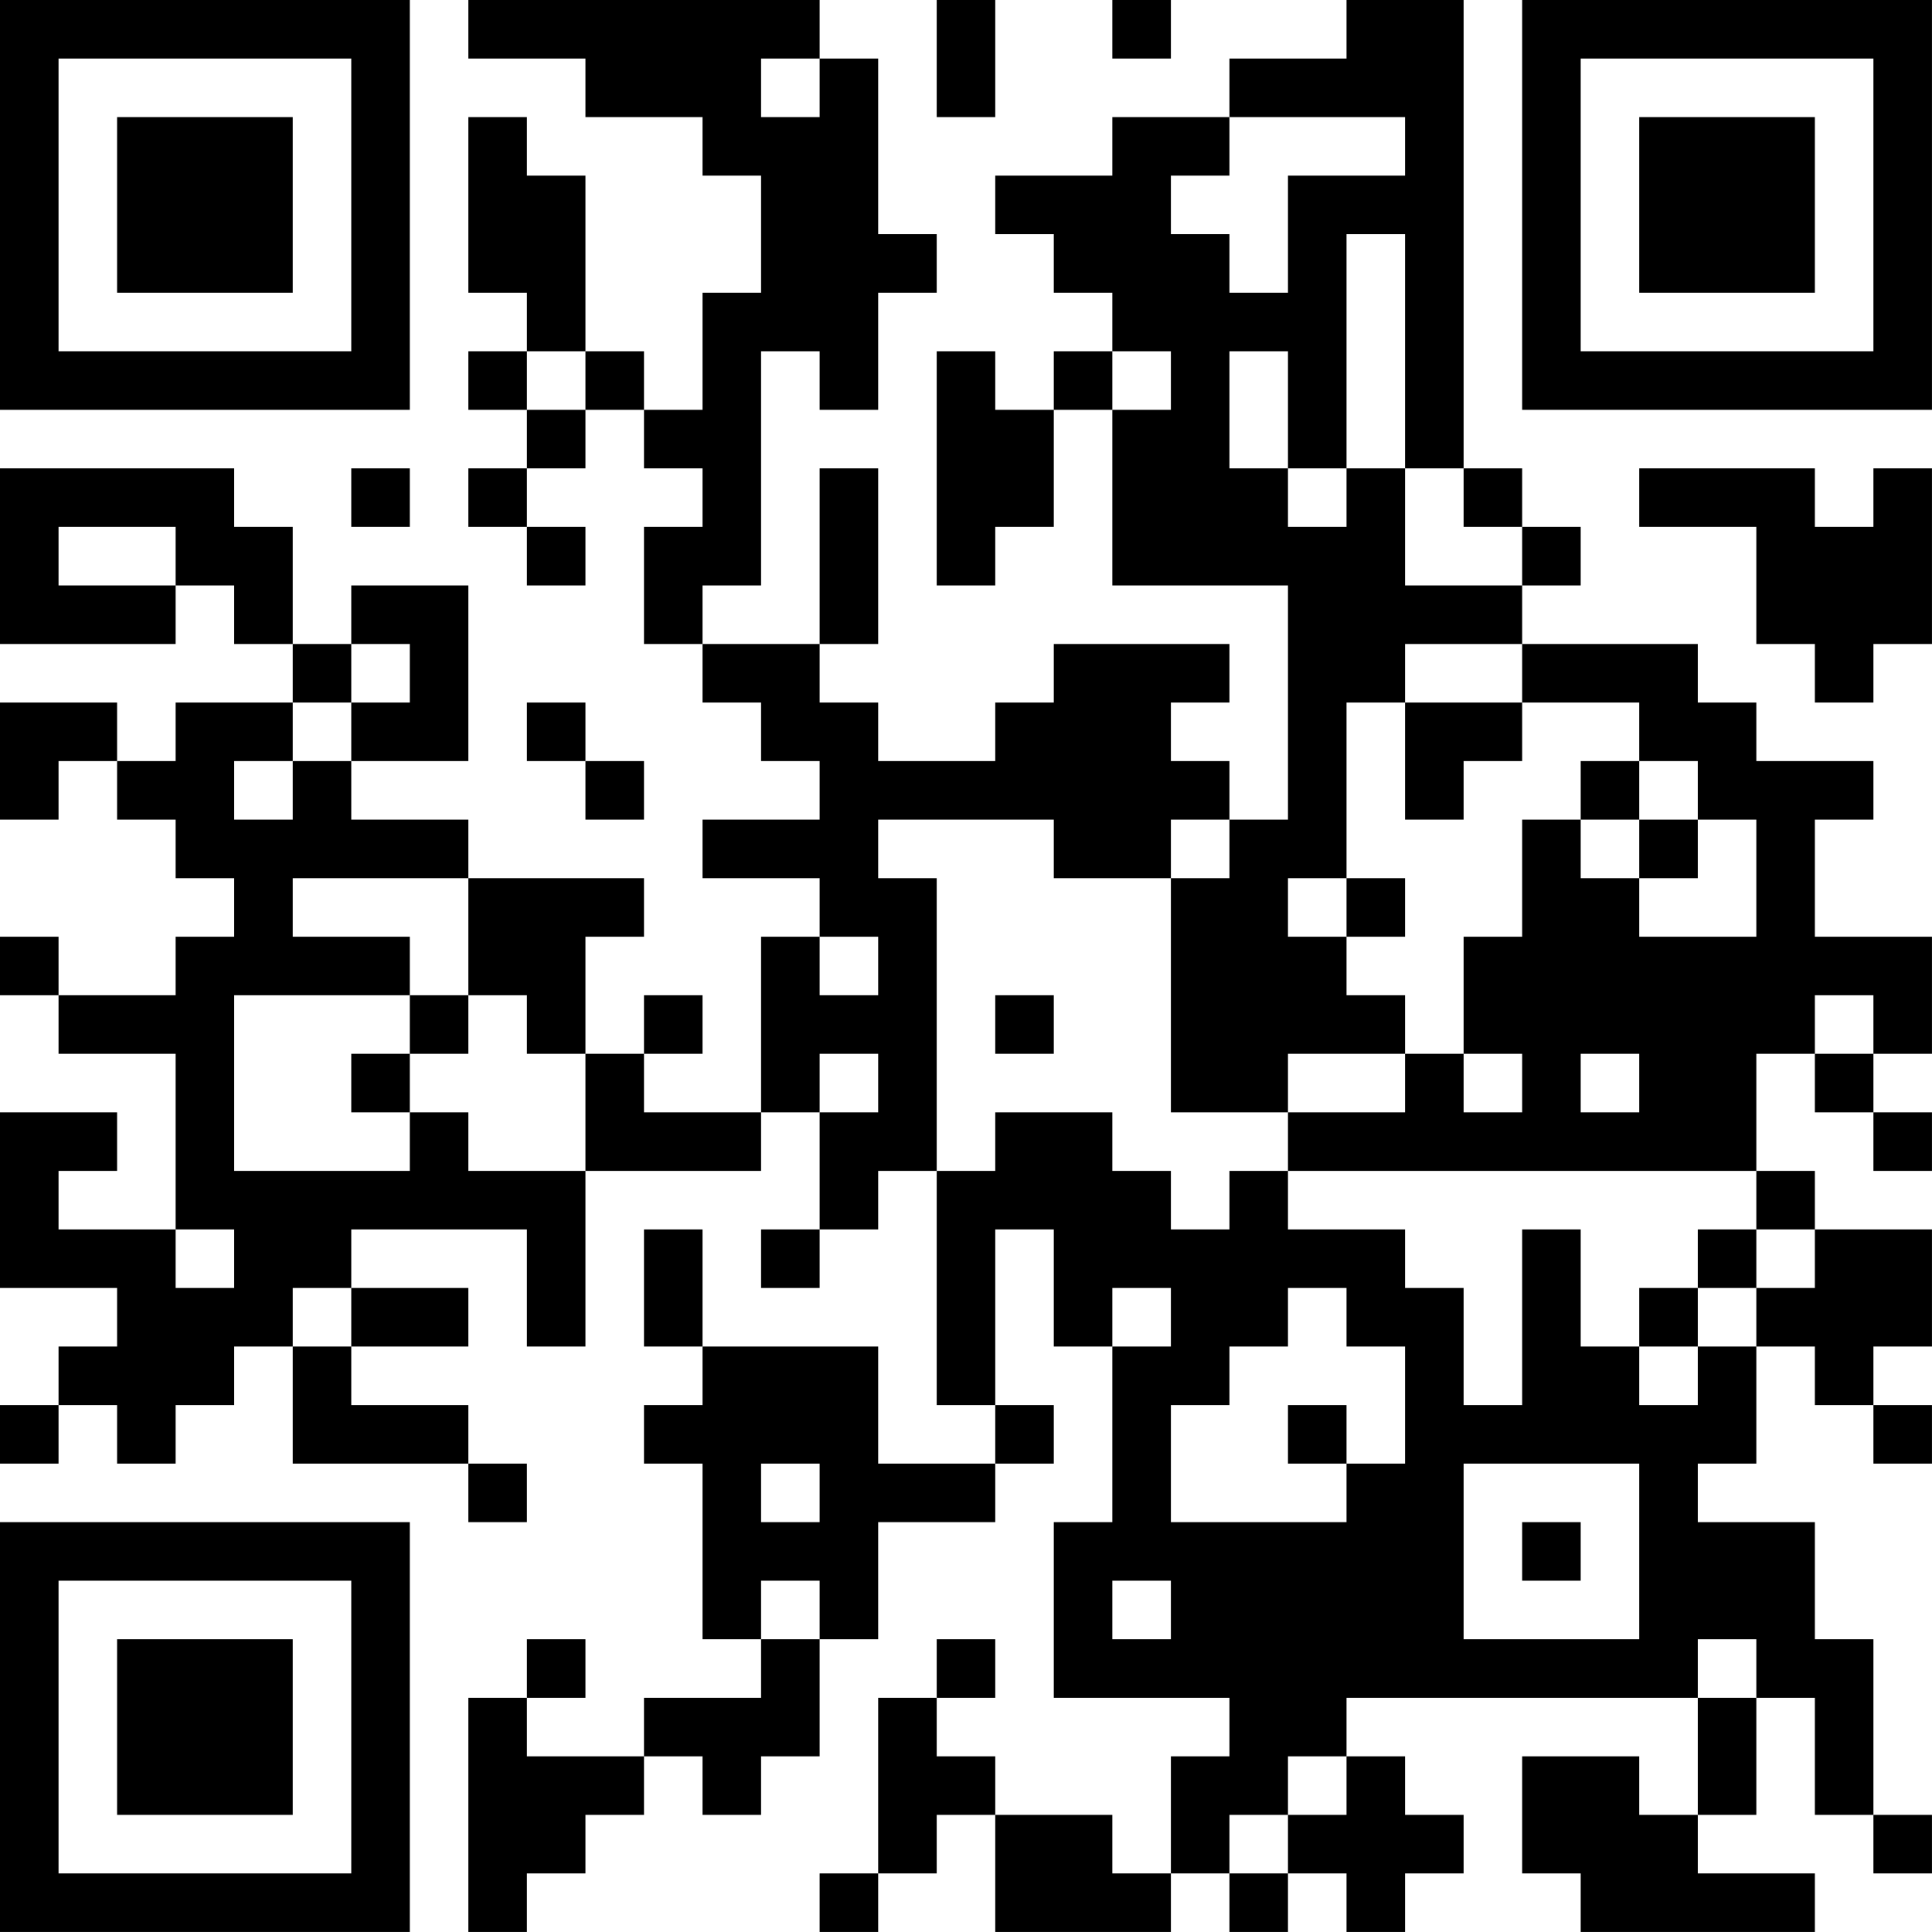 <?xml version="1.0" encoding="UTF-8"?>
<svg xmlns="http://www.w3.org/2000/svg" version="1.1" width="400" height="400" viewBox="0 0 400 400"><rect x="0" y="0" width="400" height="400" fill="#ffffff"/><g transform="scale(12.121)"><g transform="translate(0,0)"><path fill-rule="evenodd" d="M8 0L8 1L10 1L10 2L12 2L12 3L13 3L13 5L12 5L12 7L11 7L11 6L10 6L10 3L9 3L9 2L8 2L8 5L9 5L9 6L8 6L8 7L9 7L9 8L8 8L8 9L9 9L9 10L10 10L10 9L9 9L9 8L10 8L10 7L11 7L11 8L12 8L12 9L11 9L11 11L12 11L12 12L13 12L13 13L14 13L14 14L12 14L12 15L14 15L14 16L13 16L13 19L11 19L11 18L12 18L12 17L11 17L11 18L10 18L10 16L11 16L11 15L8 15L8 14L6 14L6 13L8 13L8 10L6 10L6 11L5 11L5 9L4 9L4 8L0 8L0 11L3 11L3 10L4 10L4 11L5 11L5 12L3 12L3 13L2 13L2 12L0 12L0 14L1 14L1 13L2 13L2 14L3 14L3 15L4 15L4 16L3 16L3 17L1 17L1 16L0 16L0 17L1 17L1 18L3 18L3 21L1 21L1 20L2 20L2 19L0 19L0 22L2 22L2 23L1 23L1 24L0 24L0 25L1 25L1 24L2 24L2 25L3 25L3 24L4 24L4 23L5 23L5 25L8 25L8 26L9 26L9 25L8 25L8 24L6 24L6 23L8 23L8 22L6 22L6 21L9 21L9 23L10 23L10 20L13 20L13 19L14 19L14 21L13 21L13 22L14 22L14 21L15 21L15 20L16 20L16 24L17 24L17 25L15 25L15 23L12 23L12 21L11 21L11 23L12 23L12 24L11 24L11 25L12 25L12 28L13 28L13 29L11 29L11 30L9 30L9 29L10 29L10 28L9 28L9 29L8 29L8 33L9 33L9 32L10 32L10 31L11 31L11 30L12 30L12 31L13 31L13 30L14 30L14 28L15 28L15 26L17 26L17 25L18 25L18 24L17 24L17 21L18 21L18 23L19 23L19 26L18 26L18 29L21 29L21 30L20 30L20 32L19 32L19 31L17 31L17 30L16 30L16 29L17 29L17 28L16 28L16 29L15 29L15 32L14 32L14 33L15 33L15 32L16 32L16 31L17 31L17 33L20 33L20 32L21 32L21 33L22 33L22 32L23 32L23 33L24 33L24 32L25 32L25 31L24 31L24 30L23 30L23 29L29 29L29 31L28 31L28 30L26 30L26 32L27 32L27 33L31 33L31 32L29 32L29 31L30 31L30 29L31 29L31 31L32 31L32 32L33 32L33 31L32 31L32 28L31 28L31 26L29 26L29 25L30 25L30 23L31 23L31 24L32 24L32 25L33 25L33 24L32 24L32 23L33 23L33 21L31 21L31 20L30 20L30 18L31 18L31 19L32 19L32 20L33 20L33 19L32 19L32 18L33 18L33 16L31 16L31 14L32 14L32 13L30 13L30 12L29 12L29 11L26 11L26 10L27 10L27 9L26 9L26 8L25 8L25 0L23 0L23 1L21 1L21 2L19 2L19 3L17 3L17 4L18 4L18 5L19 5L19 6L18 6L18 7L17 7L17 6L16 6L16 10L17 10L17 9L18 9L18 7L19 7L19 10L22 10L22 14L21 14L21 13L20 13L20 12L21 12L21 11L18 11L18 12L17 12L17 13L15 13L15 12L14 12L14 11L15 11L15 8L14 8L14 11L12 11L12 10L13 10L13 6L14 6L14 7L15 7L15 5L16 5L16 4L15 4L15 1L14 1L14 0ZM16 0L16 2L17 2L17 0ZM19 0L19 1L20 1L20 0ZM13 1L13 2L14 2L14 1ZM21 2L21 3L20 3L20 4L21 4L21 5L22 5L22 3L24 3L24 2ZM23 4L23 8L22 8L22 6L21 6L21 8L22 8L22 9L23 9L23 8L24 8L24 10L26 10L26 9L25 9L25 8L24 8L24 4ZM9 6L9 7L10 7L10 6ZM19 6L19 7L20 7L20 6ZM6 8L6 9L7 9L7 8ZM28 8L28 9L30 9L30 11L31 11L31 12L32 12L32 11L33 11L33 8L32 8L32 9L31 9L31 8ZM1 9L1 10L3 10L3 9ZM6 11L6 12L5 12L5 13L4 13L4 14L5 14L5 13L6 13L6 12L7 12L7 11ZM24 11L24 12L23 12L23 15L22 15L22 16L23 16L23 17L24 17L24 18L22 18L22 19L20 19L20 15L21 15L21 14L20 14L20 15L18 15L18 14L15 14L15 15L16 15L16 20L17 20L17 19L19 19L19 20L20 20L20 21L21 21L21 20L22 20L22 21L24 21L24 22L25 22L25 24L26 24L26 21L27 21L27 23L28 23L28 24L29 24L29 23L30 23L30 22L31 22L31 21L30 21L30 20L22 20L22 19L24 19L24 18L25 18L25 19L26 19L26 18L25 18L25 16L26 16L26 14L27 14L27 15L28 15L28 16L30 16L30 14L29 14L29 13L28 13L28 12L26 12L26 11ZM9 12L9 13L10 13L10 14L11 14L11 13L10 13L10 12ZM24 12L24 14L25 14L25 13L26 13L26 12ZM27 13L27 14L28 14L28 15L29 15L29 14L28 14L28 13ZM5 15L5 16L7 16L7 17L4 17L4 20L7 20L7 19L8 19L8 20L10 20L10 18L9 18L9 17L8 17L8 15ZM23 15L23 16L24 16L24 15ZM14 16L14 17L15 17L15 16ZM7 17L7 18L6 18L6 19L7 19L7 18L8 18L8 17ZM17 17L17 18L18 18L18 17ZM31 17L31 18L32 18L32 17ZM14 18L14 19L15 19L15 18ZM27 18L27 19L28 19L28 18ZM3 21L3 22L4 22L4 21ZM29 21L29 22L28 22L28 23L29 23L29 22L30 22L30 21ZM5 22L5 23L6 23L6 22ZM19 22L19 23L20 23L20 22ZM22 22L22 23L21 23L21 24L20 24L20 26L23 26L23 25L24 25L24 23L23 23L23 22ZM22 24L22 25L23 25L23 24ZM13 25L13 26L14 26L14 25ZM25 25L25 28L28 28L28 25ZM26 26L26 27L27 27L27 26ZM13 27L13 28L14 28L14 27ZM19 27L19 28L20 28L20 27ZM29 28L29 29L30 29L30 28ZM22 30L22 31L21 31L21 32L22 32L22 31L23 31L23 30ZM0 0L0 7L7 7L7 0ZM1 1L1 6L6 6L6 1ZM2 2L2 5L5 5L5 2ZM26 0L26 7L33 7L33 0ZM27 1L27 6L32 6L32 1ZM28 2L28 5L31 5L31 2ZM0 26L0 33L7 33L7 26ZM1 27L1 32L6 32L6 27ZM2 28L2 31L5 31L5 28Z" fill="#000000"/></g></g></svg>
